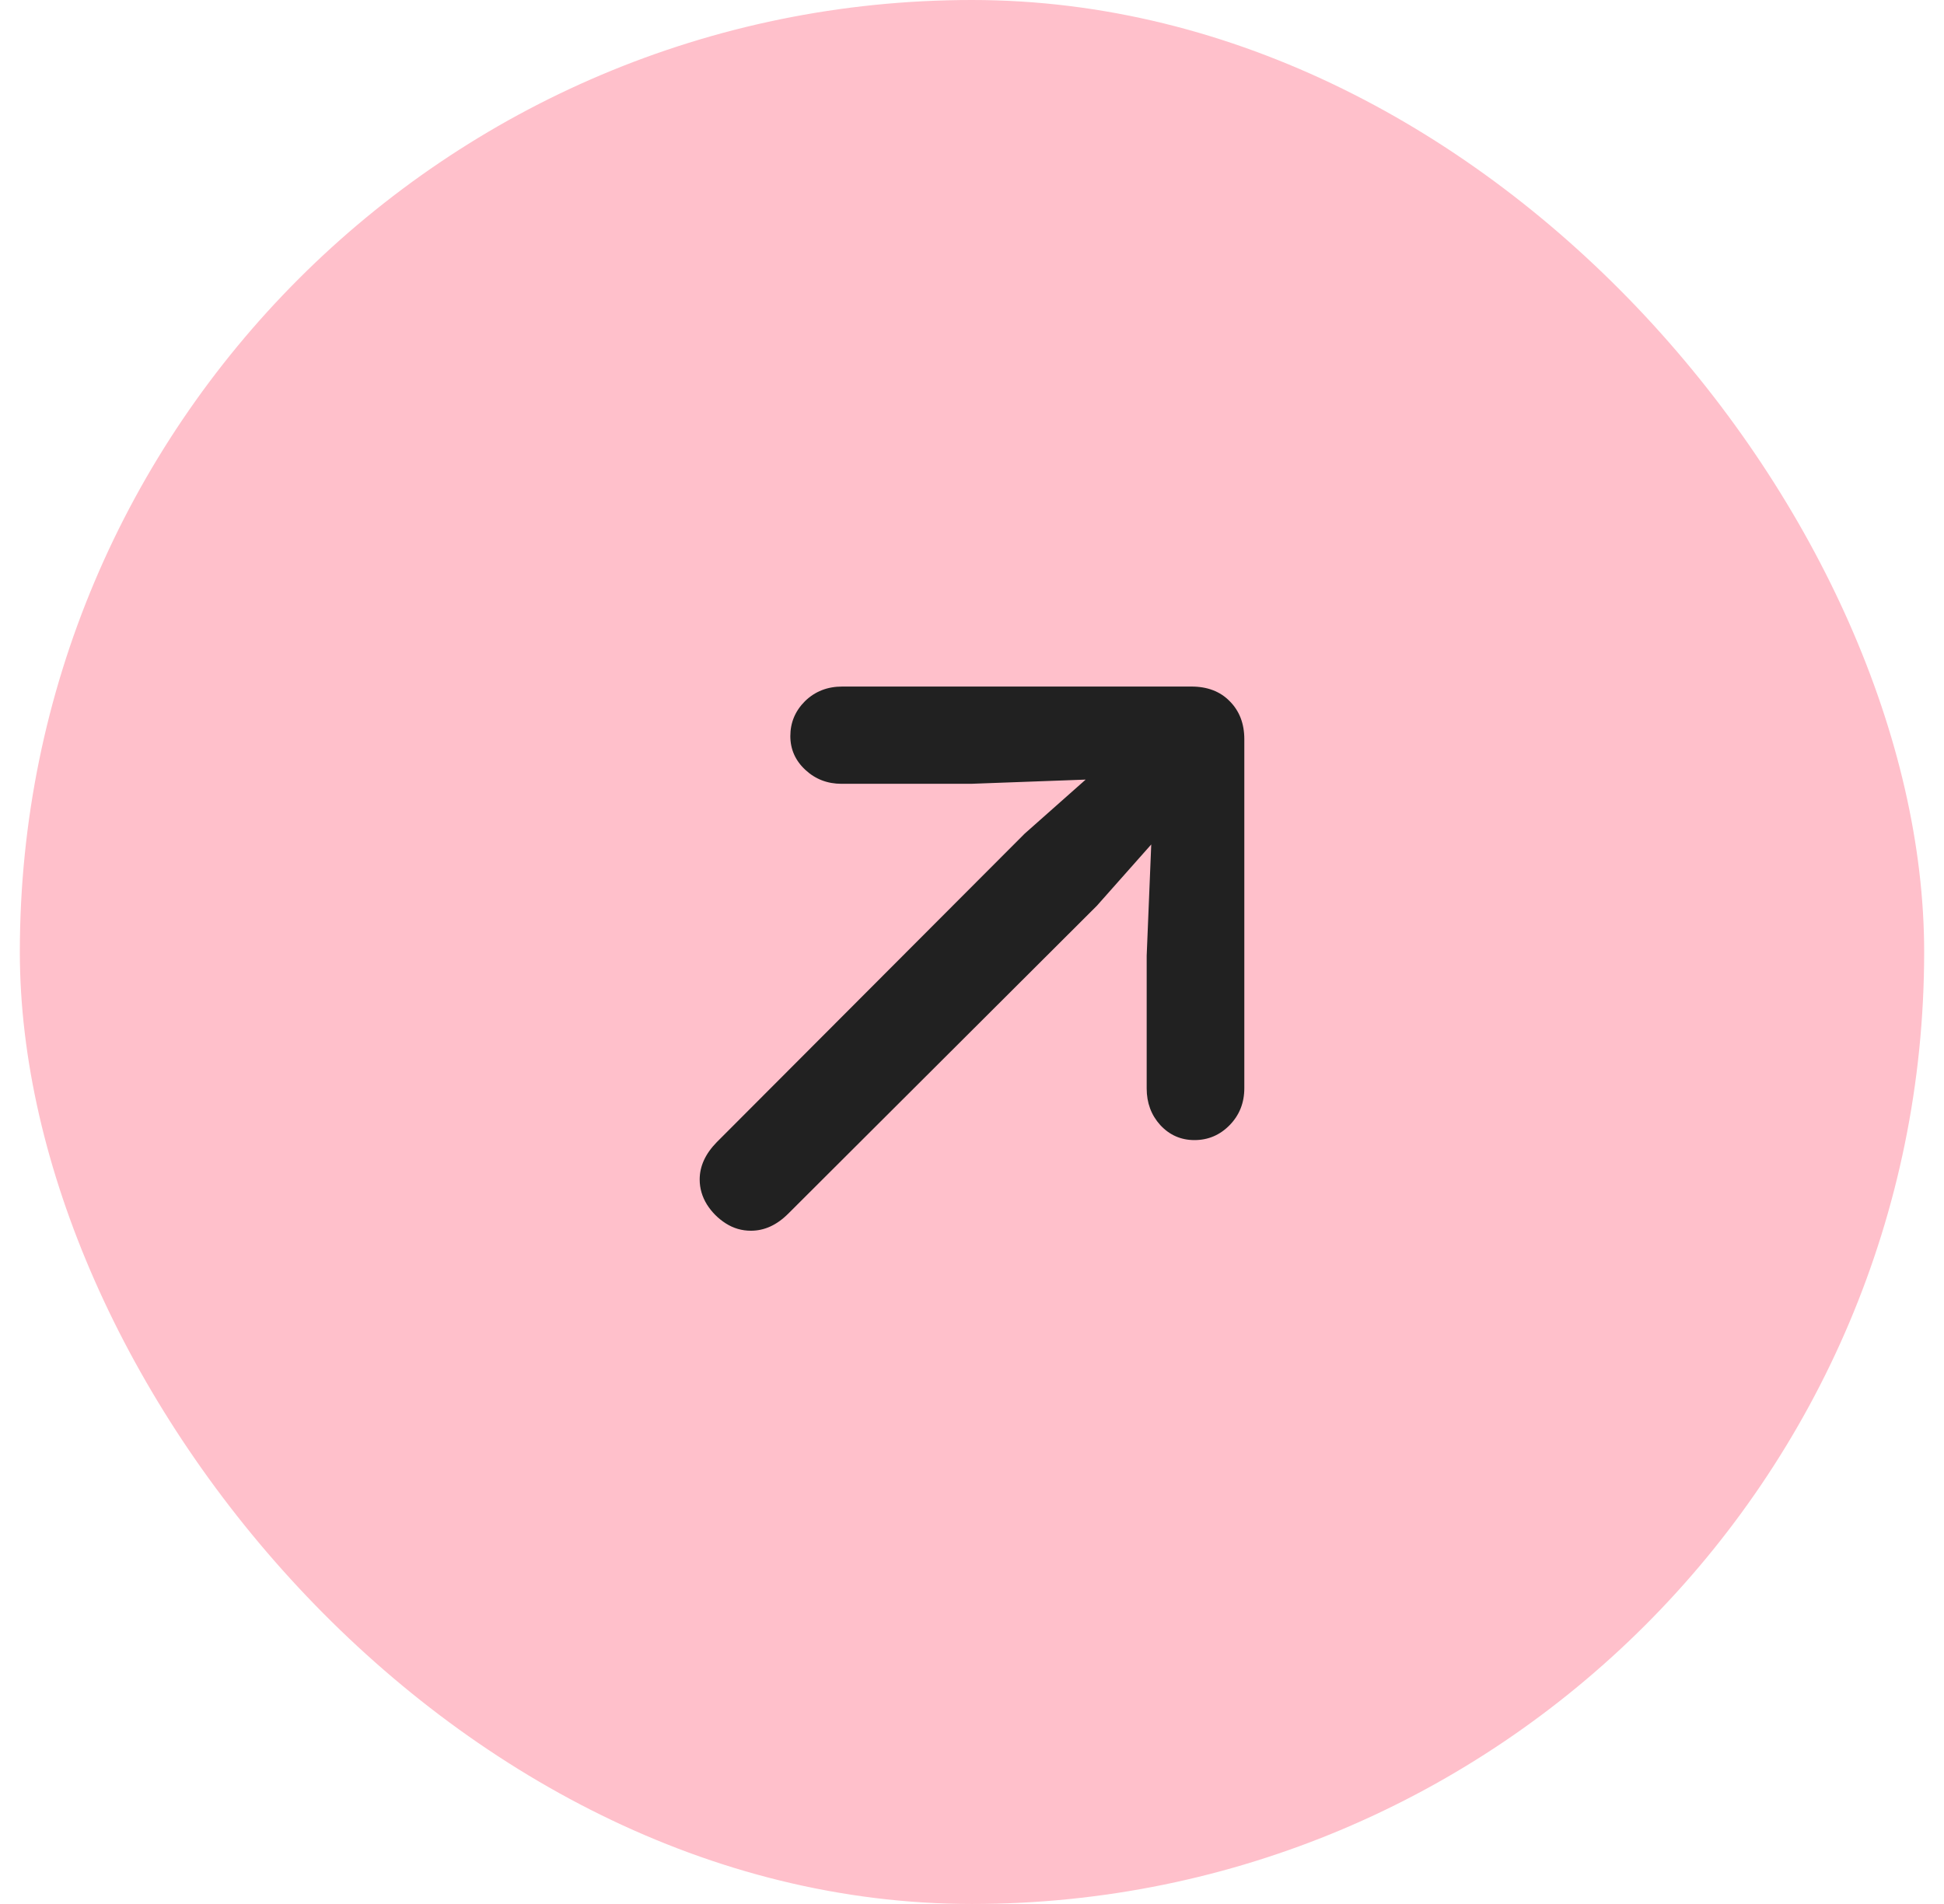<?xml version="1.0" encoding="UTF-8"?> <svg xmlns="http://www.w3.org/2000/svg" width="49" height="48" viewBox="0 0 49 48" fill="none"><rect x="0.5" width="48" height="48" rx="24" fill="#FFC0CB"></rect><path d="M31.364 27.433C31.364 27.802 31.241 28.112 30.995 28.364C30.749 28.616 30.453 28.742 30.107 28.742C29.768 28.742 29.48 28.616 29.246 28.364C29.018 28.112 28.903 27.805 28.903 27.441V24.093L29.018 21.289L27.646 22.836L19.868 30.597C19.581 30.884 19.268 31.027 18.928 31.027C18.699 31.027 18.488 30.966 18.295 30.843C18.102 30.72 17.943 30.561 17.82 30.368C17.697 30.169 17.636 29.958 17.636 29.735C17.636 29.401 17.779 29.088 18.066 28.795L25.827 21.017L27.365 19.654L24.474 19.76H21.213C20.855 19.76 20.551 19.643 20.299 19.408C20.047 19.174 19.921 18.89 19.921 18.556C19.921 18.216 20.044 17.923 20.29 17.677C20.542 17.431 20.855 17.308 21.23 17.308H30.028C30.433 17.308 30.755 17.431 30.995 17.677C31.241 17.923 31.364 18.242 31.364 18.635V27.433Z" fill="#212121"></path></svg> 